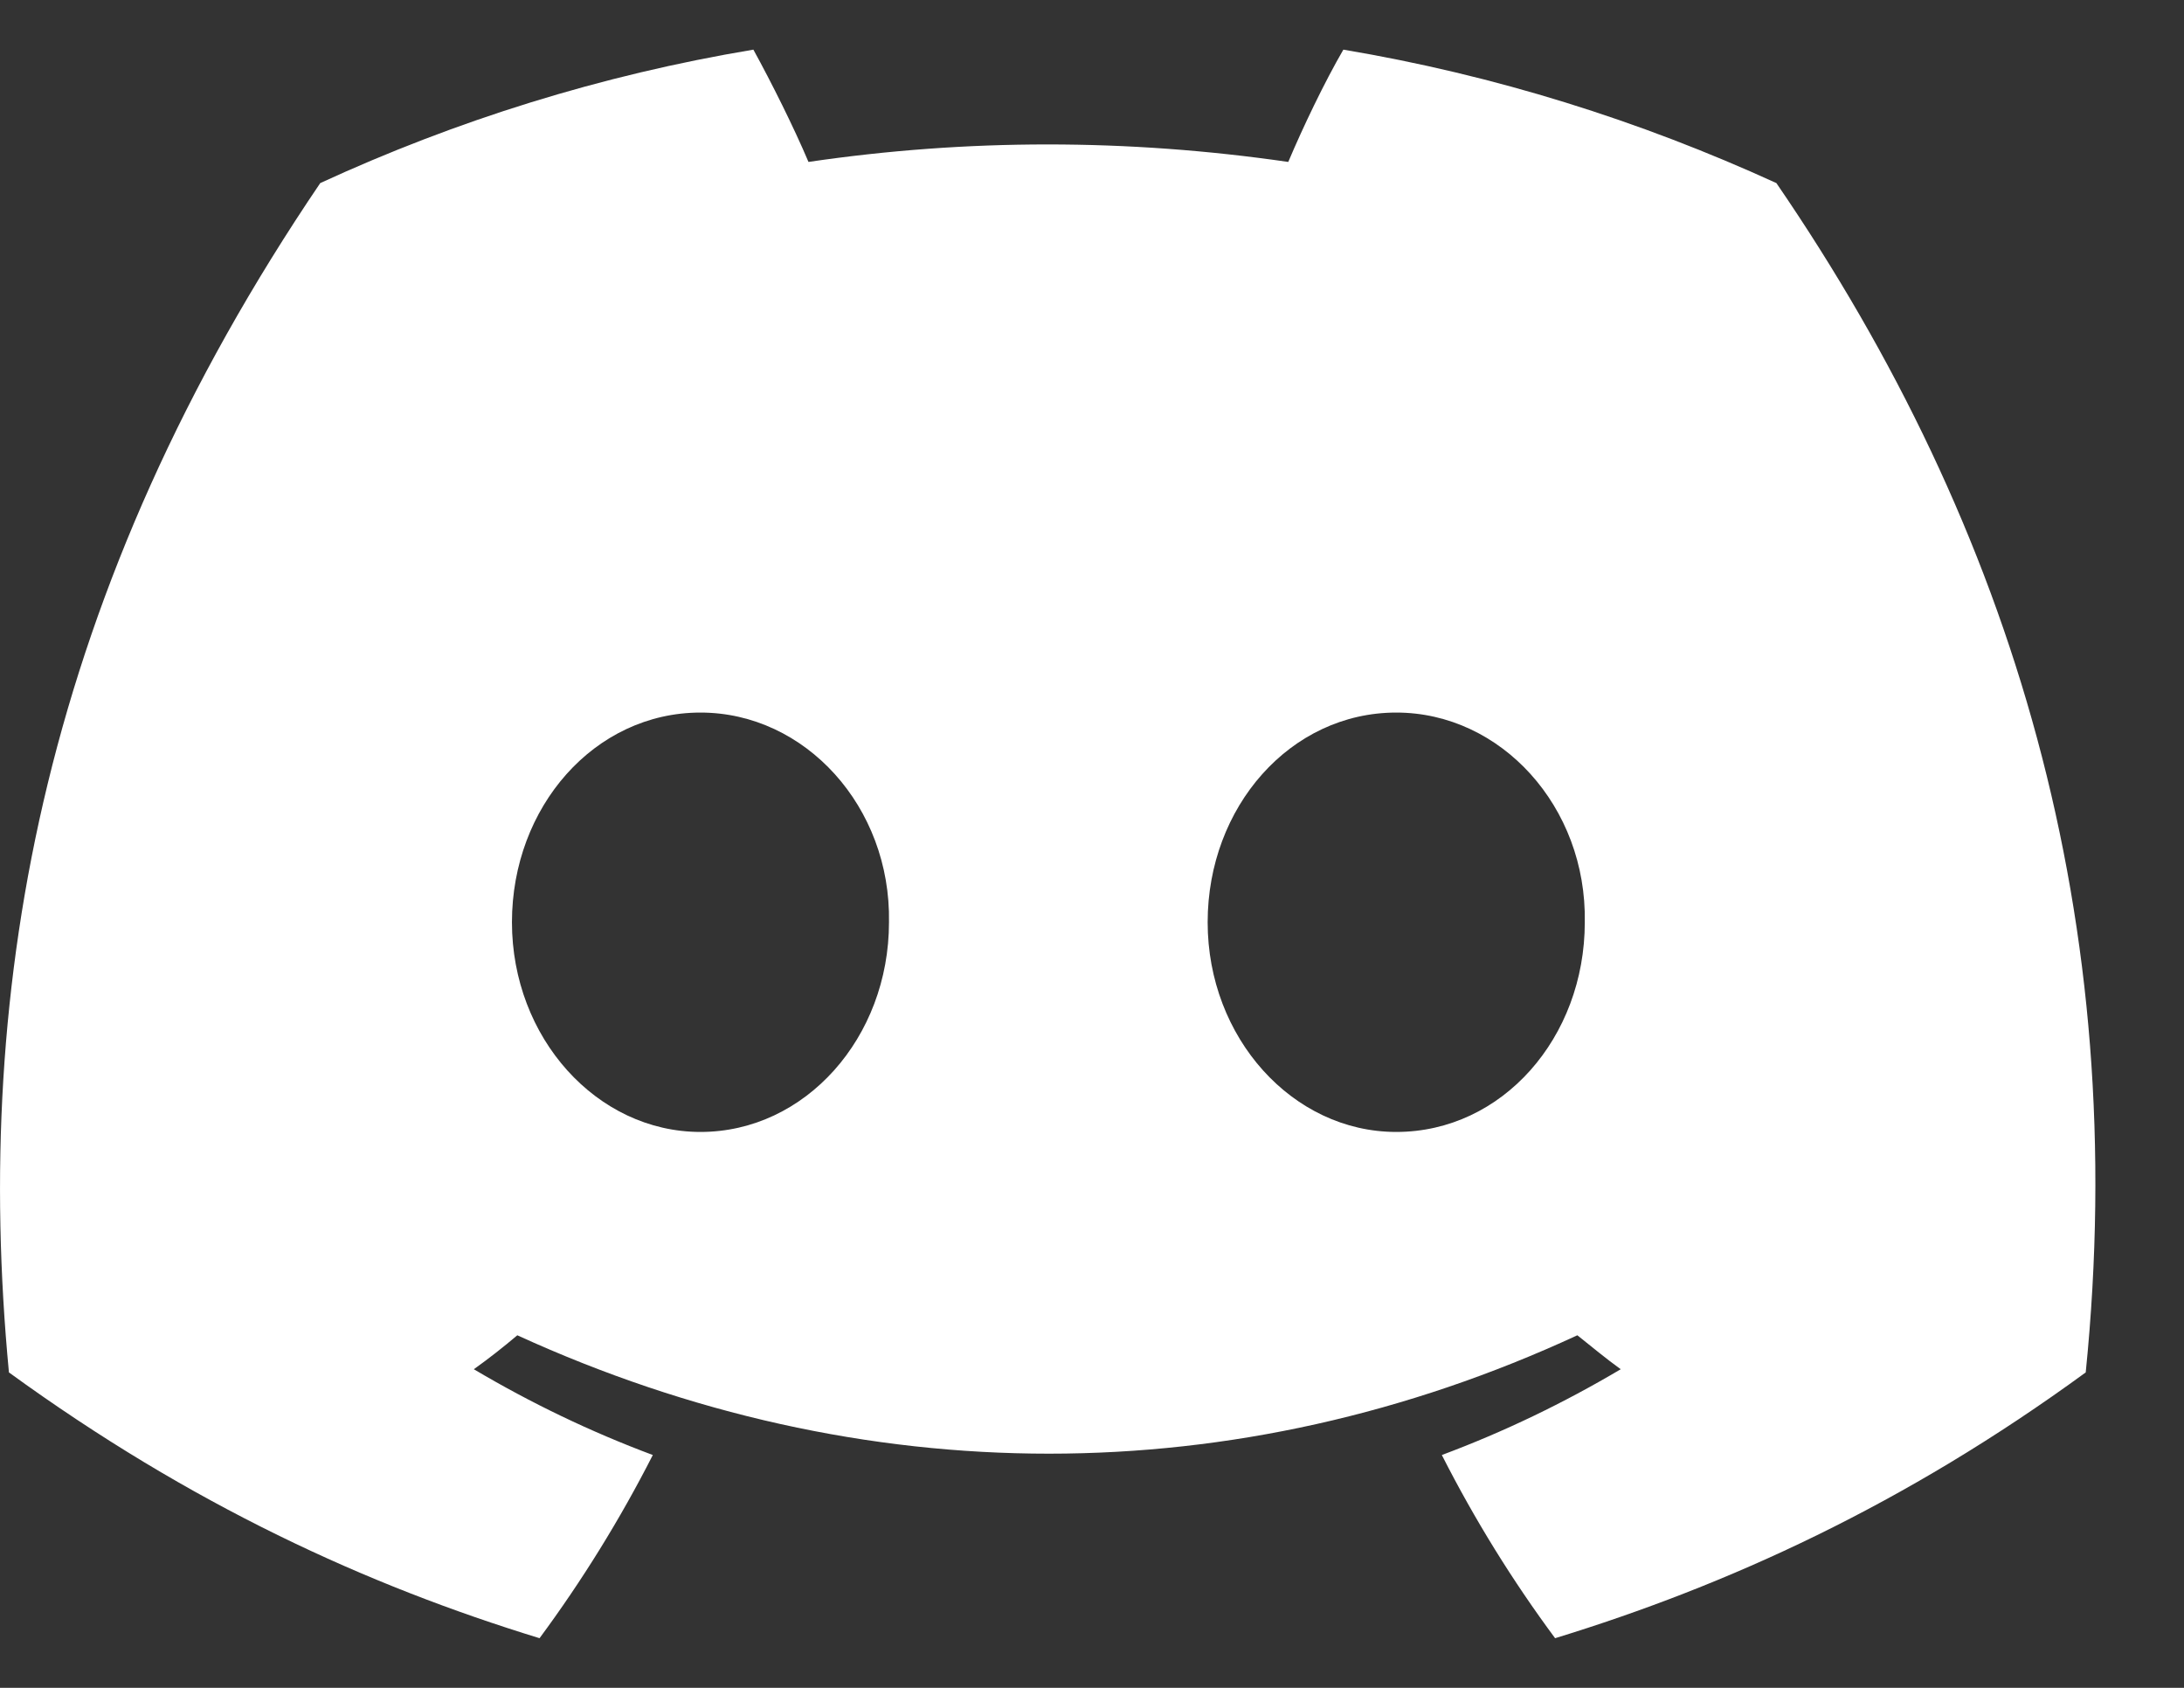<svg width="22" height="17" viewBox="0 0 22 17" fill="none" xmlns="http://www.w3.org/2000/svg">
<rect x="0" y="0" width="22" height="17" fill="#333333" stroke="none"/>
<path d="M17.894 1.844C16.518 1.215 15.057 0.756 13.532 0.5C13.34 0.831 13.126 1.279 12.977 1.631C11.355 1.396 9.744 1.396 8.144 1.631C7.995 1.279 7.771 0.831 7.589 0.5C6.053 0.756 4.592 1.215 3.226 1.844C0.463 5.919 -0.284 9.897 0.09 13.823C1.924 15.156 3.695 15.967 5.435 16.5C5.861 15.924 6.245 15.305 6.576 14.655C5.947 14.42 5.349 14.132 4.773 13.791C4.923 13.684 5.072 13.567 5.211 13.449C8.688 15.039 12.454 15.039 15.889 13.449C16.038 13.567 16.177 13.684 16.326 13.791C15.75 14.132 15.153 14.42 14.524 14.655C14.854 15.305 15.238 15.924 15.665 16.5C17.404 15.967 19.185 15.156 21.01 13.823C21.469 9.279 20.284 5.332 17.894 1.844ZM7.056 11.401C6.011 11.401 5.157 10.452 5.157 9.289C5.157 8.127 5.989 7.177 7.056 7.177C8.112 7.177 8.976 8.127 8.955 9.289C8.955 10.452 8.112 11.401 7.056 11.401ZM14.065 11.401C13.02 11.401 12.165 10.452 12.165 9.289C12.165 8.127 12.998 7.177 14.065 7.177C15.121 7.177 15.985 8.127 15.964 9.289C15.964 10.452 15.132 11.401 14.065 11.401Z" fill="white"/>
</svg>
